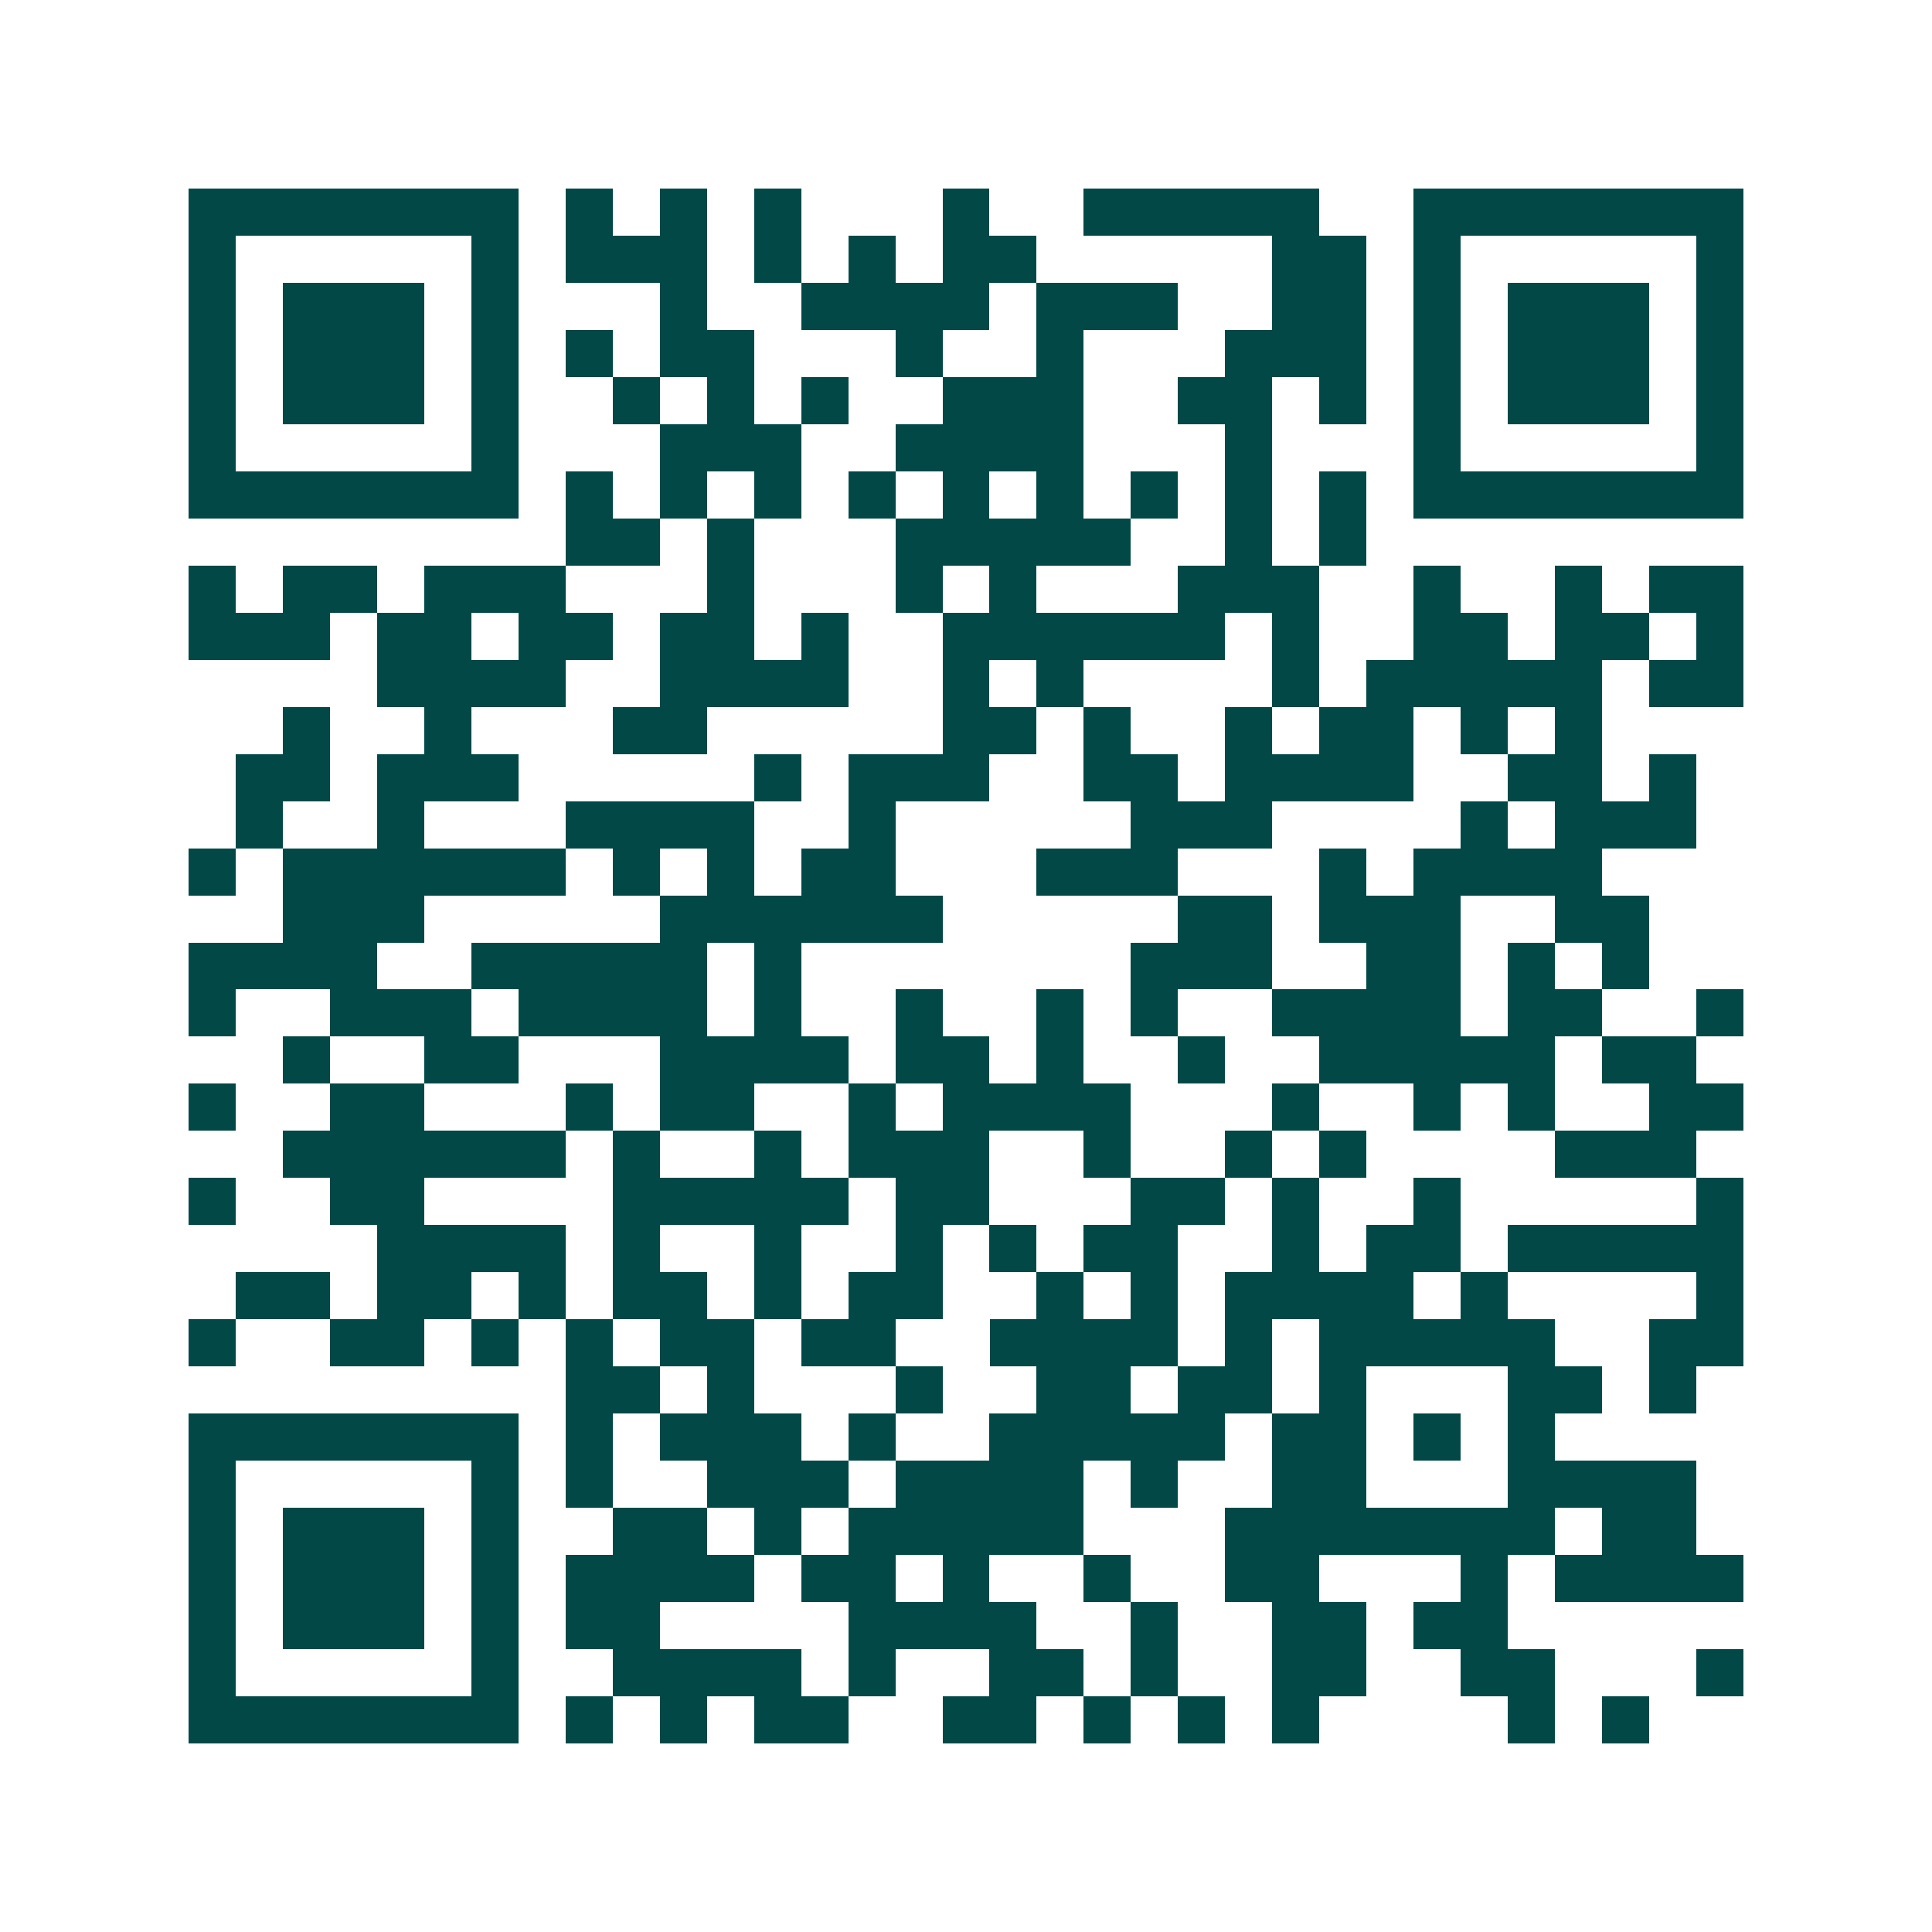 <svg xmlns="http://www.w3.org/2000/svg" width="200" height="200" viewBox="0 0 41 41" shape-rendering="crispEdges"><path fill="#ffffff" d="M0 0h41v41H0z"/><path stroke="#014847" d="M4 4.5h7m1 0h1m1 0h1m1 0h1m3 0h1m2 0h5m2 0h7M4 5.5h1m5 0h1m1 0h3m1 0h1m1 0h1m1 0h2m5 0h2m1 0h1m5 0h1M4 6.5h1m1 0h3m1 0h1m3 0h1m2 0h4m1 0h3m2 0h2m1 0h1m1 0h3m1 0h1M4 7.5h1m1 0h3m1 0h1m1 0h1m1 0h2m3 0h1m2 0h1m3 0h3m1 0h1m1 0h3m1 0h1M4 8.5h1m1 0h3m1 0h1m2 0h1m1 0h1m1 0h1m2 0h3m2 0h2m1 0h1m1 0h1m1 0h3m1 0h1M4 9.5h1m5 0h1m3 0h3m2 0h4m3 0h1m3 0h1m5 0h1M4 10.5h7m1 0h1m1 0h1m1 0h1m1 0h1m1 0h1m1 0h1m1 0h1m1 0h1m1 0h1m1 0h7M12 11.5h2m1 0h1m3 0h5m2 0h1m1 0h1M4 12.5h1m1 0h2m1 0h3m3 0h1m3 0h1m1 0h1m3 0h3m2 0h1m2 0h1m1 0h2M4 13.5h3m1 0h2m1 0h2m1 0h2m1 0h1m2 0h6m1 0h1m2 0h2m1 0h2m1 0h1M8 14.5h4m2 0h4m2 0h1m1 0h1m4 0h1m1 0h5m1 0h2M6 15.5h1m2 0h1m3 0h2m5 0h2m1 0h1m2 0h1m1 0h2m1 0h1m1 0h1M5 16.5h2m1 0h3m5 0h1m1 0h3m2 0h2m1 0h4m2 0h2m1 0h1M5 17.5h1m2 0h1m3 0h4m2 0h1m5 0h3m4 0h1m1 0h3M4 18.5h1m1 0h6m1 0h1m1 0h1m1 0h2m3 0h3m3 0h1m1 0h4M6 19.5h3m5 0h6m5 0h2m1 0h3m2 0h2M4 20.5h4m2 0h5m1 0h1m7 0h3m2 0h2m1 0h1m1 0h1M4 21.5h1m2 0h3m1 0h4m1 0h1m2 0h1m2 0h1m1 0h1m2 0h4m1 0h2m2 0h1M6 22.5h1m2 0h2m3 0h4m1 0h2m1 0h1m2 0h1m2 0h5m1 0h2M4 23.5h1m2 0h2m3 0h1m1 0h2m2 0h1m1 0h4m3 0h1m2 0h1m1 0h1m2 0h2M6 24.5h6m1 0h1m2 0h1m1 0h3m2 0h1m2 0h1m1 0h1m4 0h3M4 25.5h1m2 0h2m4 0h5m1 0h2m3 0h2m1 0h1m2 0h1m5 0h1M8 26.5h4m1 0h1m2 0h1m2 0h1m1 0h1m1 0h2m2 0h1m1 0h2m1 0h5M5 27.5h2m1 0h2m1 0h1m1 0h2m1 0h1m1 0h2m2 0h1m1 0h1m1 0h4m1 0h1m4 0h1M4 28.5h1m2 0h2m1 0h1m1 0h1m1 0h2m1 0h2m2 0h4m1 0h1m1 0h5m2 0h2M12 29.5h2m1 0h1m3 0h1m2 0h2m1 0h2m1 0h1m3 0h2m1 0h1M4 30.5h7m1 0h1m1 0h3m1 0h1m2 0h5m1 0h2m1 0h1m1 0h1M4 31.5h1m5 0h1m1 0h1m2 0h3m1 0h4m1 0h1m2 0h2m3 0h4M4 32.5h1m1 0h3m1 0h1m2 0h2m1 0h1m1 0h5m3 0h7m1 0h2M4 33.5h1m1 0h3m1 0h1m1 0h4m1 0h2m1 0h1m2 0h1m2 0h2m3 0h1m1 0h4M4 34.5h1m1 0h3m1 0h1m1 0h2m4 0h4m2 0h1m2 0h2m1 0h2M4 35.5h1m5 0h1m2 0h4m1 0h1m2 0h2m1 0h1m2 0h2m2 0h2m3 0h1M4 36.5h7m1 0h1m1 0h1m1 0h2m2 0h2m1 0h1m1 0h1m1 0h1m4 0h1m1 0h1"/></svg>
